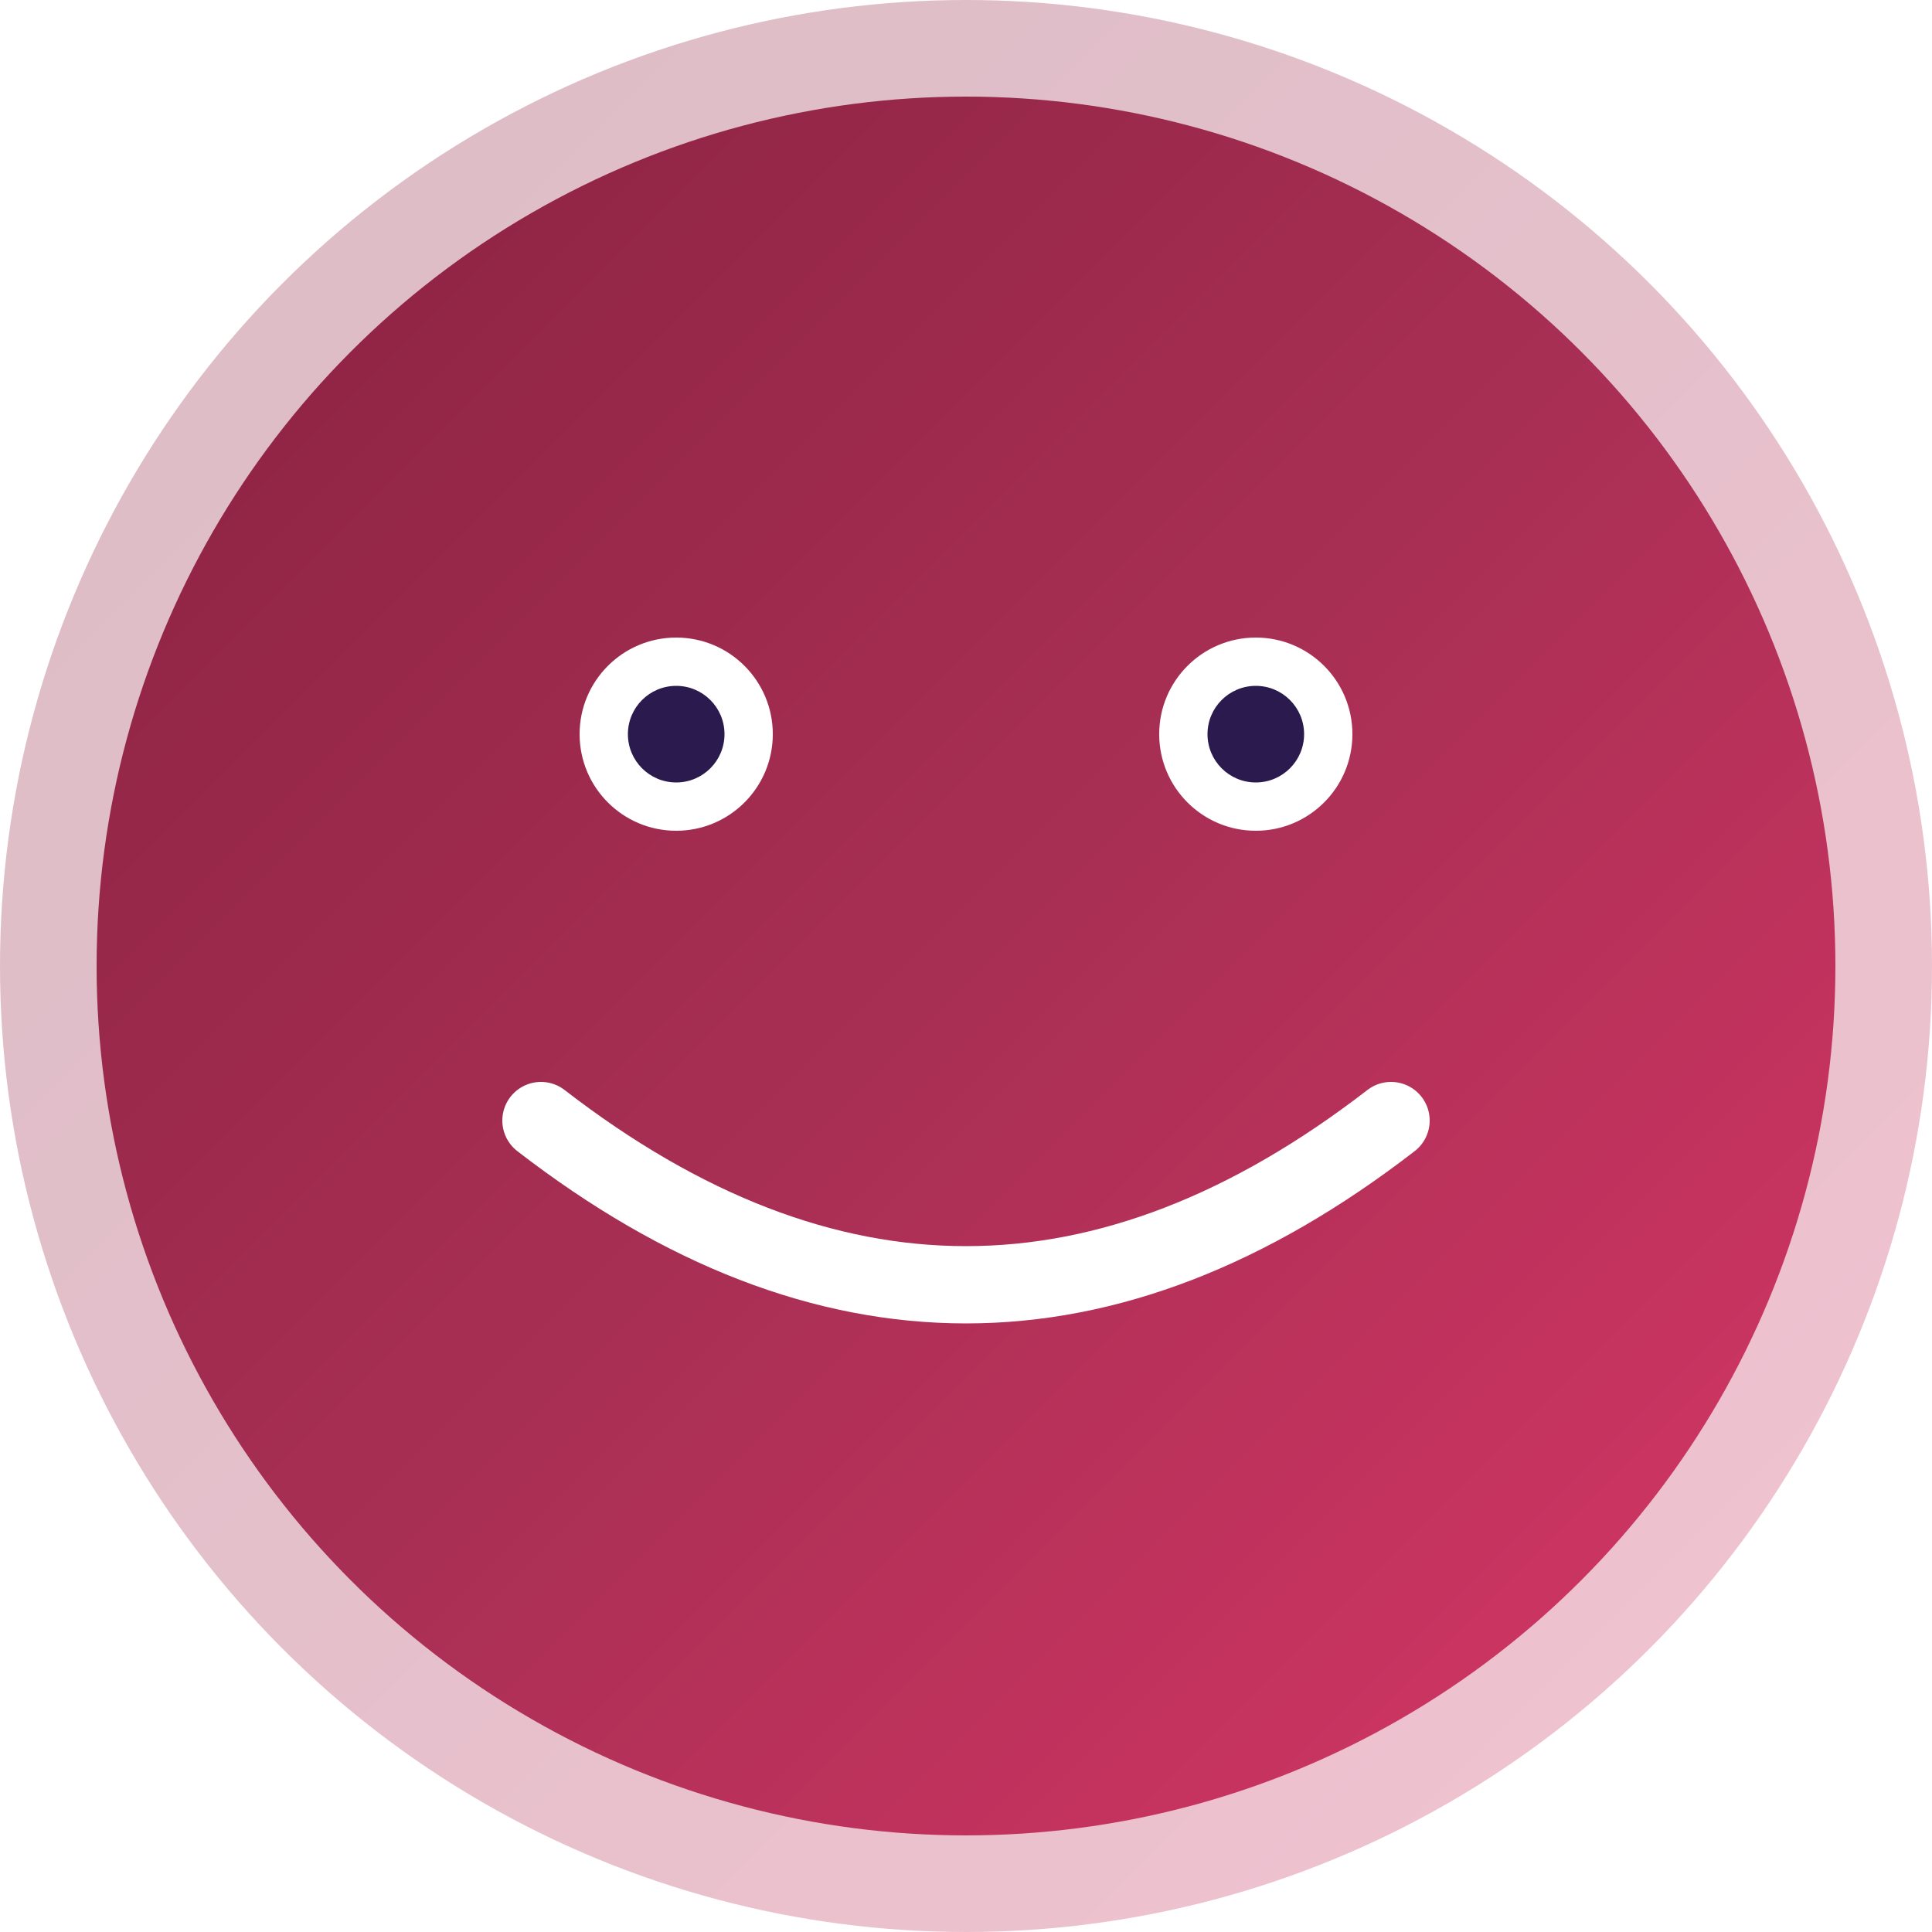 <svg xmlns="http://www.w3.org/2000/svg" viewBox="0 0 100 100">
  <!-- 背景渐变圆形 -->
  <defs>
    <linearGradient id="eazyGradient" x1="0%" y1="0%" x2="100%" y2="100%">
      <stop offset="0%" style="stop-color:#882140;stop-opacity:1" />
      <stop offset="50%" style="stop-color:#A82F54;stop-opacity:1" />
      <stop offset="100%" style="stop-color:#D93666;stop-opacity:1" />
    </linearGradient>
    <filter id="glow">
      <feGaussianBlur stdDeviation="2" result="coloredBlur"/>
      <feMerge>
        <feMergeNode in="coloredBlur"/>
        <feMergeNode in="SourceGraphic"/>
      </feMerge>
    </filter>
  </defs>
  
  <!-- 外圈光晕 -->
  <circle cx="50" cy="50" r="50" fill="url(#eazyGradient)" opacity="0.3" />
  
  <!-- 主圆形背景 -->
  <circle cx="50" cy="50" r="45" fill="url(#eazyGradient)" filter="url(#glow)" />
  
  <!-- 眼睛 -->
  <circle cx="35" cy="38" r="5" fill="white" />
  <circle cx="65" cy="38" r="5" fill="white" />
  
  <!-- 瞳孔 -->
  <circle cx="35" cy="38" r="2.5" fill="#2a1a4d" />
  <circle cx="65" cy="38" r="2.5" fill="#2a1a4d" />
  
  <!-- 笑脸嘴巴 -->
  <path d="M 28 58 Q 50 75 72 58" stroke="white" stroke-width="4" fill="none" stroke-linecap="round" />
</svg>
